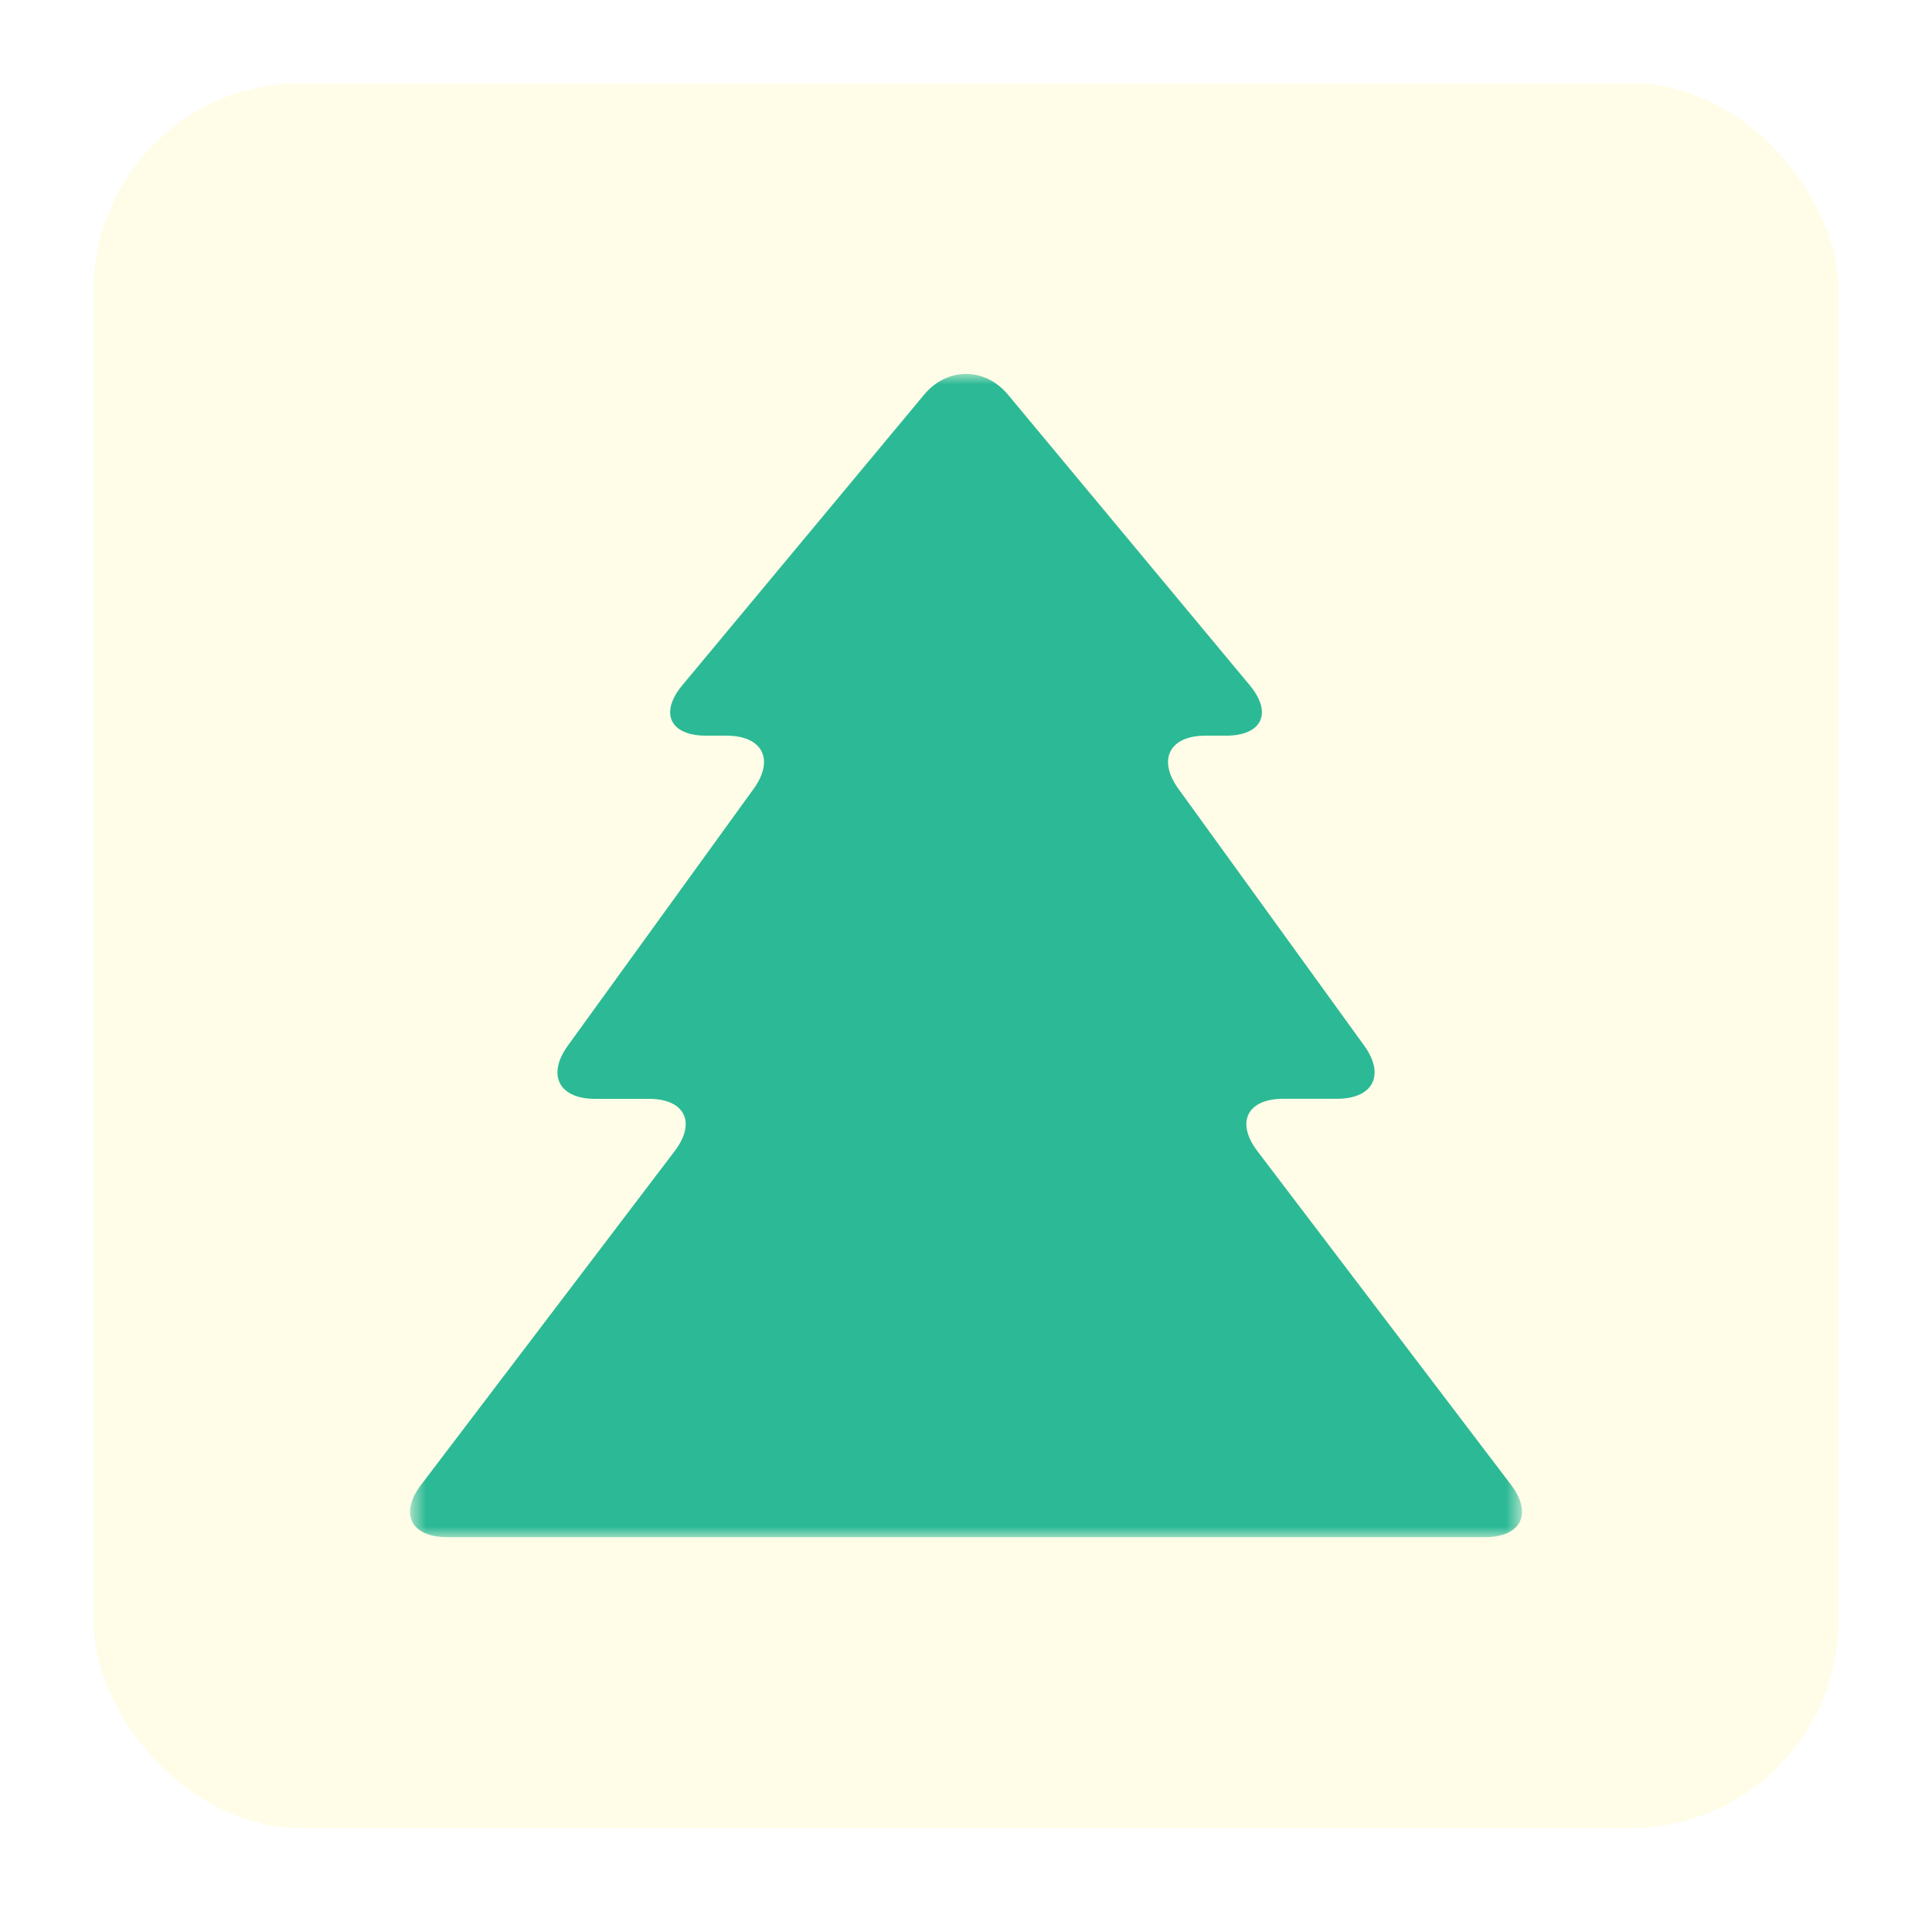 <svg width="93" height="92" viewBox="0 0 93 92" fill="none" xmlns="http://www.w3.org/2000/svg">
<g filter="url(#filter0_d_878_5173)">
<rect x="4.5" width="84" height="84" rx="10" fill="#FFFDE7" shape-rendering="crispEdges"/>
<mask id="mask0_878_5173" style="mask-type:luminance" maskUnits="userSpaceOnUse" x="19" y="14" width="55" height="56">
<path d="M19.738 14H73.264V70H19.738V14Z" fill="white"/>
</mask>
<g mask="url(#mask0_878_5173)">
<path d="M60.526 51.414C59.474 50.03 60.035 48.895 61.774 48.895H64.36C66.099 48.895 66.688 47.747 65.669 46.338L56.725 33.974C55.706 32.566 56.294 31.415 58.033 31.415H59.017C60.755 31.415 61.268 30.321 60.156 28.985L48.523 15.003C47.411 13.666 45.592 13.666 44.481 15.003L32.847 28.985C31.734 30.321 32.247 31.415 33.986 31.415H34.969C36.708 31.415 37.296 32.566 36.278 33.974L27.334 46.338C26.315 47.747 26.903 48.898 28.642 48.898H31.228C32.967 48.898 33.529 50.03 32.477 51.414L20.269 67.481C19.217 68.863 19.779 69.998 21.517 69.998H71.487C73.226 69.998 73.786 68.865 72.736 67.479L60.526 51.414Z" fill="#2CB996"/>
</g>
</g>
<defs>
<filter id="filter0_d_878_5173" x="0.5" y="0" width="92" height="92" filterUnits="userSpaceOnUse" color-interpolation-filters="sRGB">
<feFlood flood-opacity="0" result="BackgroundImageFix"/>
<feColorMatrix in="SourceAlpha" type="matrix" values="0 0 0 0 0 0 0 0 0 0 0 0 0 0 0 0 0 0 127 0" result="hardAlpha"/>
<feOffset dy="4"/>
<feGaussianBlur stdDeviation="2"/>
<feComposite in2="hardAlpha" operator="out"/>
<feColorMatrix type="matrix" values="0 0 0 0 0 0 0 0 0 0 0 0 0 0 0 0 0 0 0.05 0"/>
<feBlend mode="normal" in2="BackgroundImageFix" result="effect1_dropShadow_878_5173"/>
<feBlend mode="normal" in="SourceGraphic" in2="effect1_dropShadow_878_5173" result="shape"/>
</filter>
</defs>
</svg>

